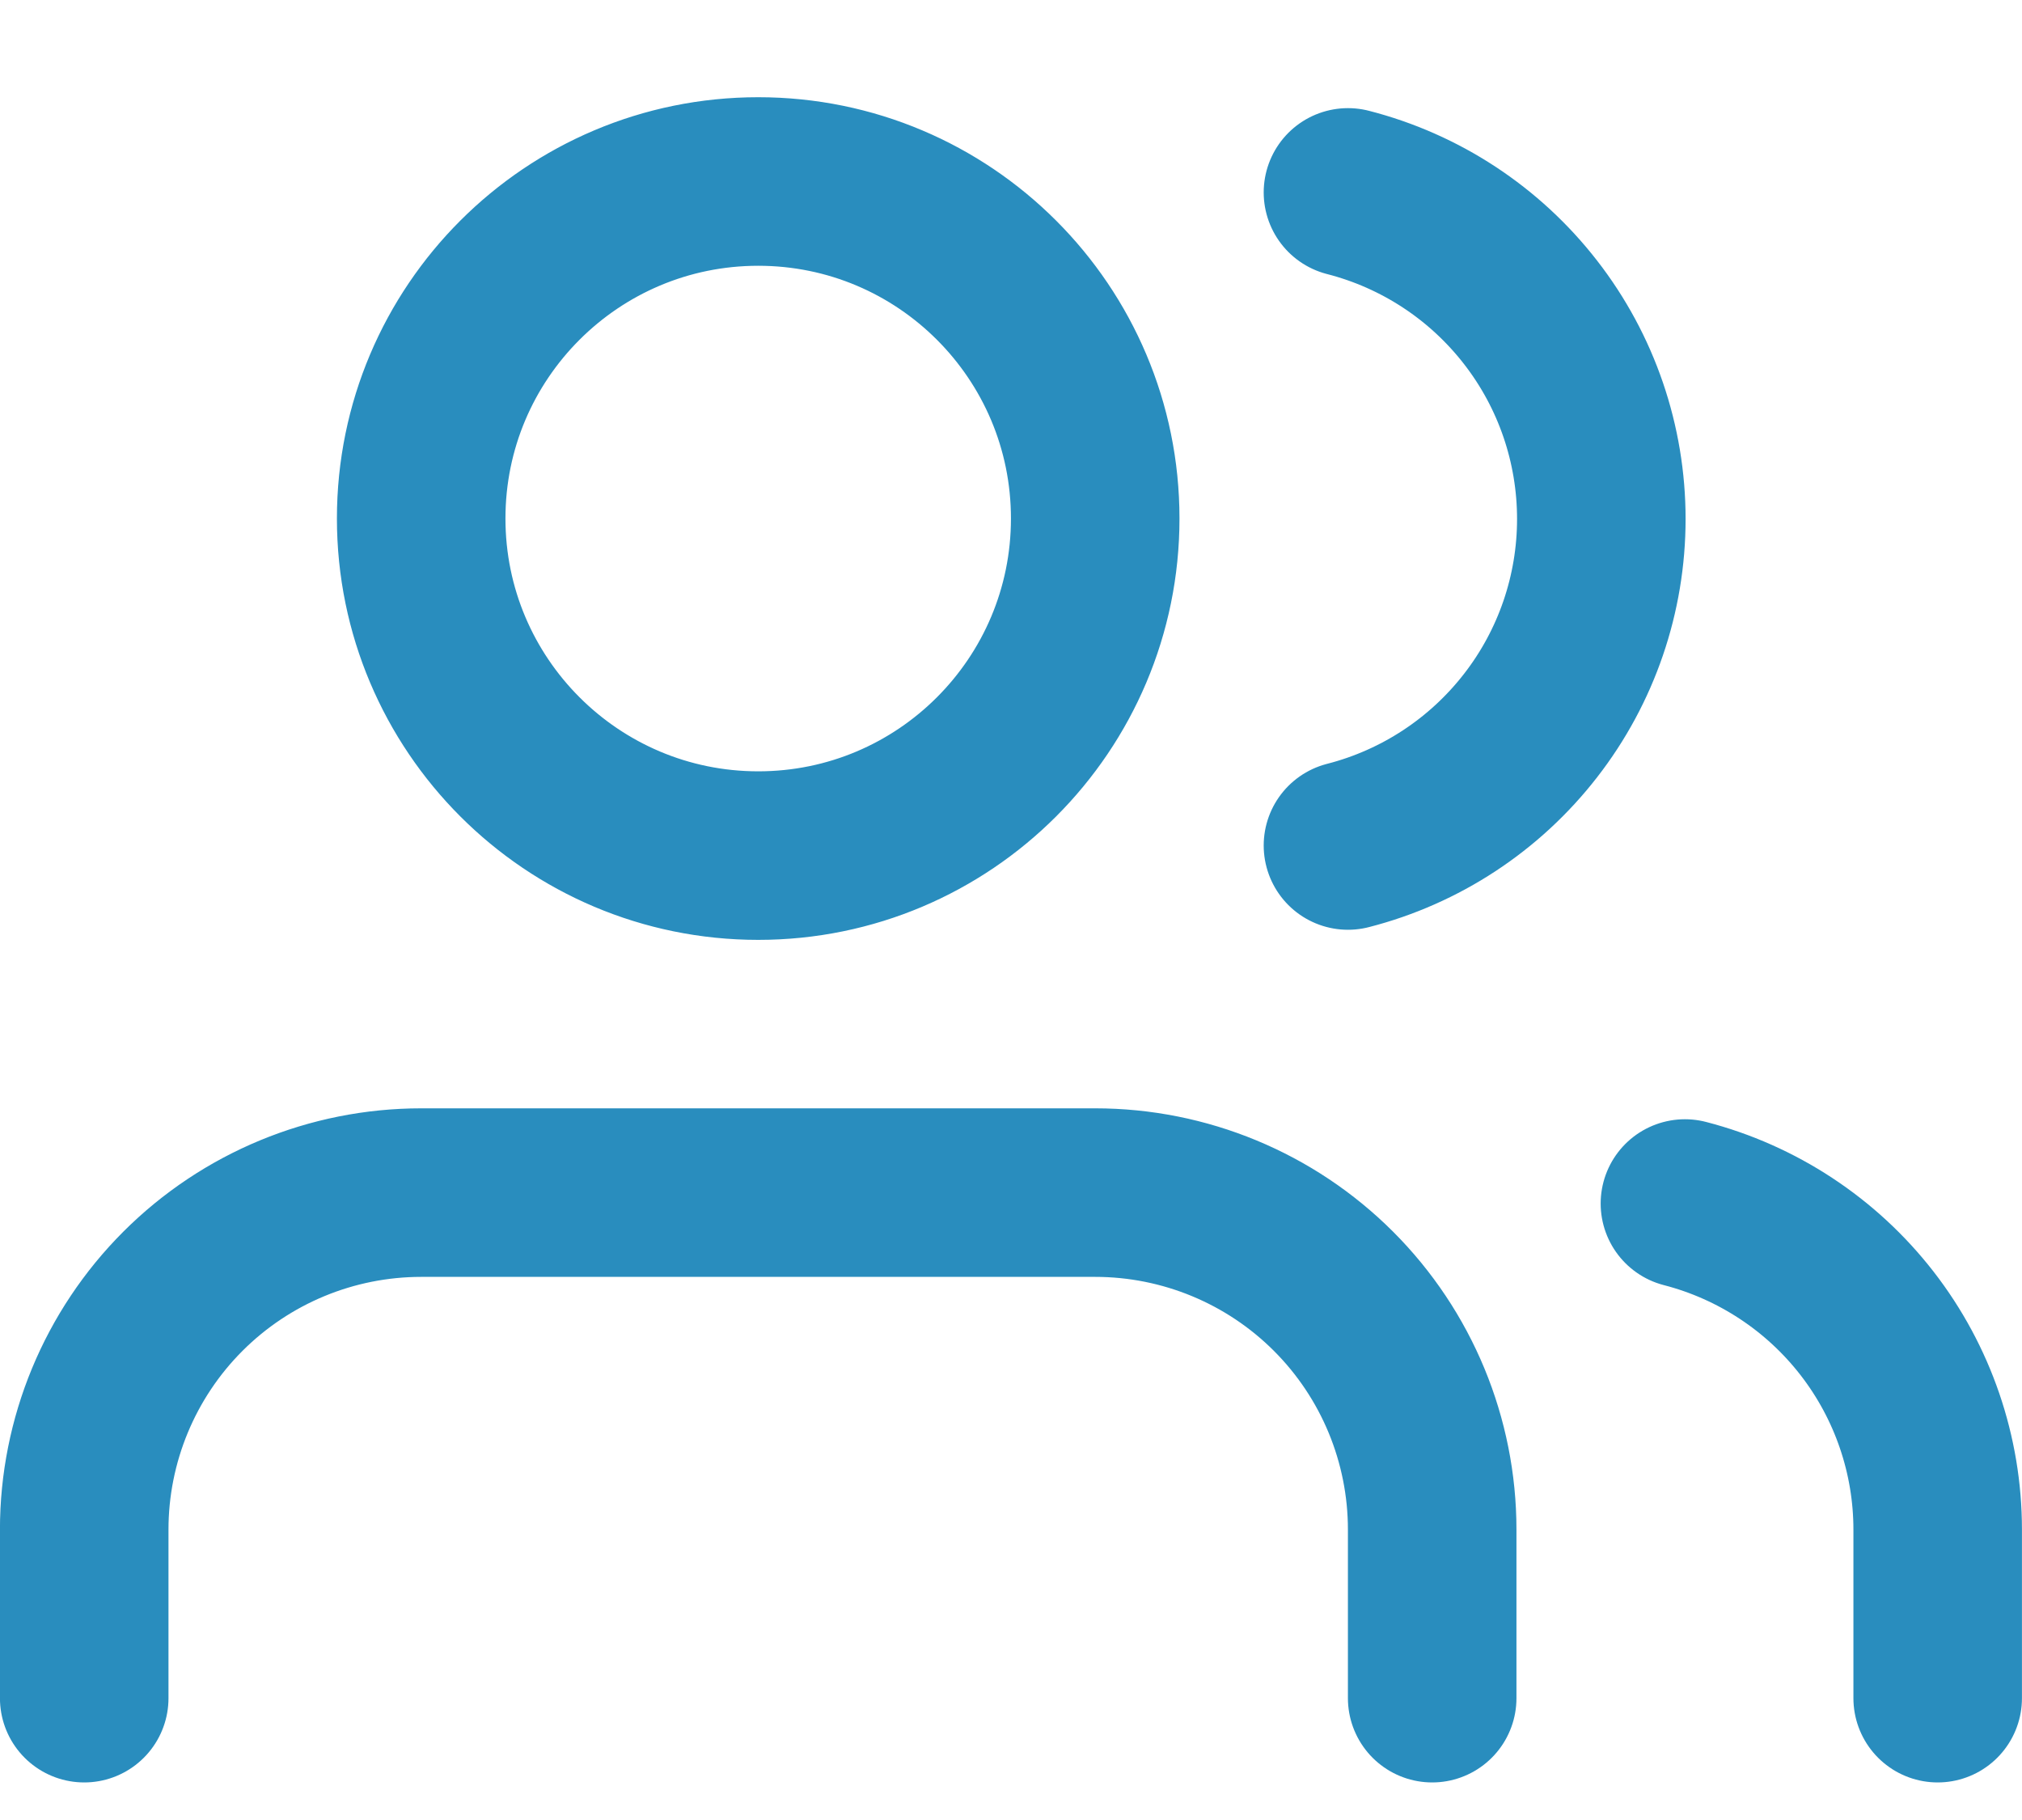 <svg width="20" height="18" viewBox="0 0 20 18" fill="none" xmlns="http://www.w3.org/2000/svg">
	<path d="M14.166 16.795V15.128C14.166 14.244 13.815 13.396 13.19 12.771C12.565 12.146 11.717 11.795 10.833 11.795H4.166C3.282 11.795 2.434 12.146 1.809 12.771C1.184 13.396 0.833 14.244 0.833 15.128V16.795M19.166 16.795V15.128C19.166 14.39 18.92 13.672 18.468 13.089C18.015 12.505 17.381 12.088 16.666 11.903M13.333 1.903C14.05 2.087 14.685 2.504 15.139 3.089C15.593 3.673 15.839 4.392 15.839 5.133C15.839 5.873 15.593 6.592 15.139 7.176C14.685 7.761 14.05 8.178 13.333 8.362M10.833 5.128C10.833 6.969 9.341 8.462 7.5 8.462C5.659 8.462 4.166 6.969 4.166 5.128C4.166 3.287 5.659 1.795 7.5 1.795C9.341 1.795 10.833 3.287 10.833 5.128Z" stroke="#298DBE" stroke-width="1.667" stroke-linecap="round" stroke-linejoin="round"/>
</svg>
